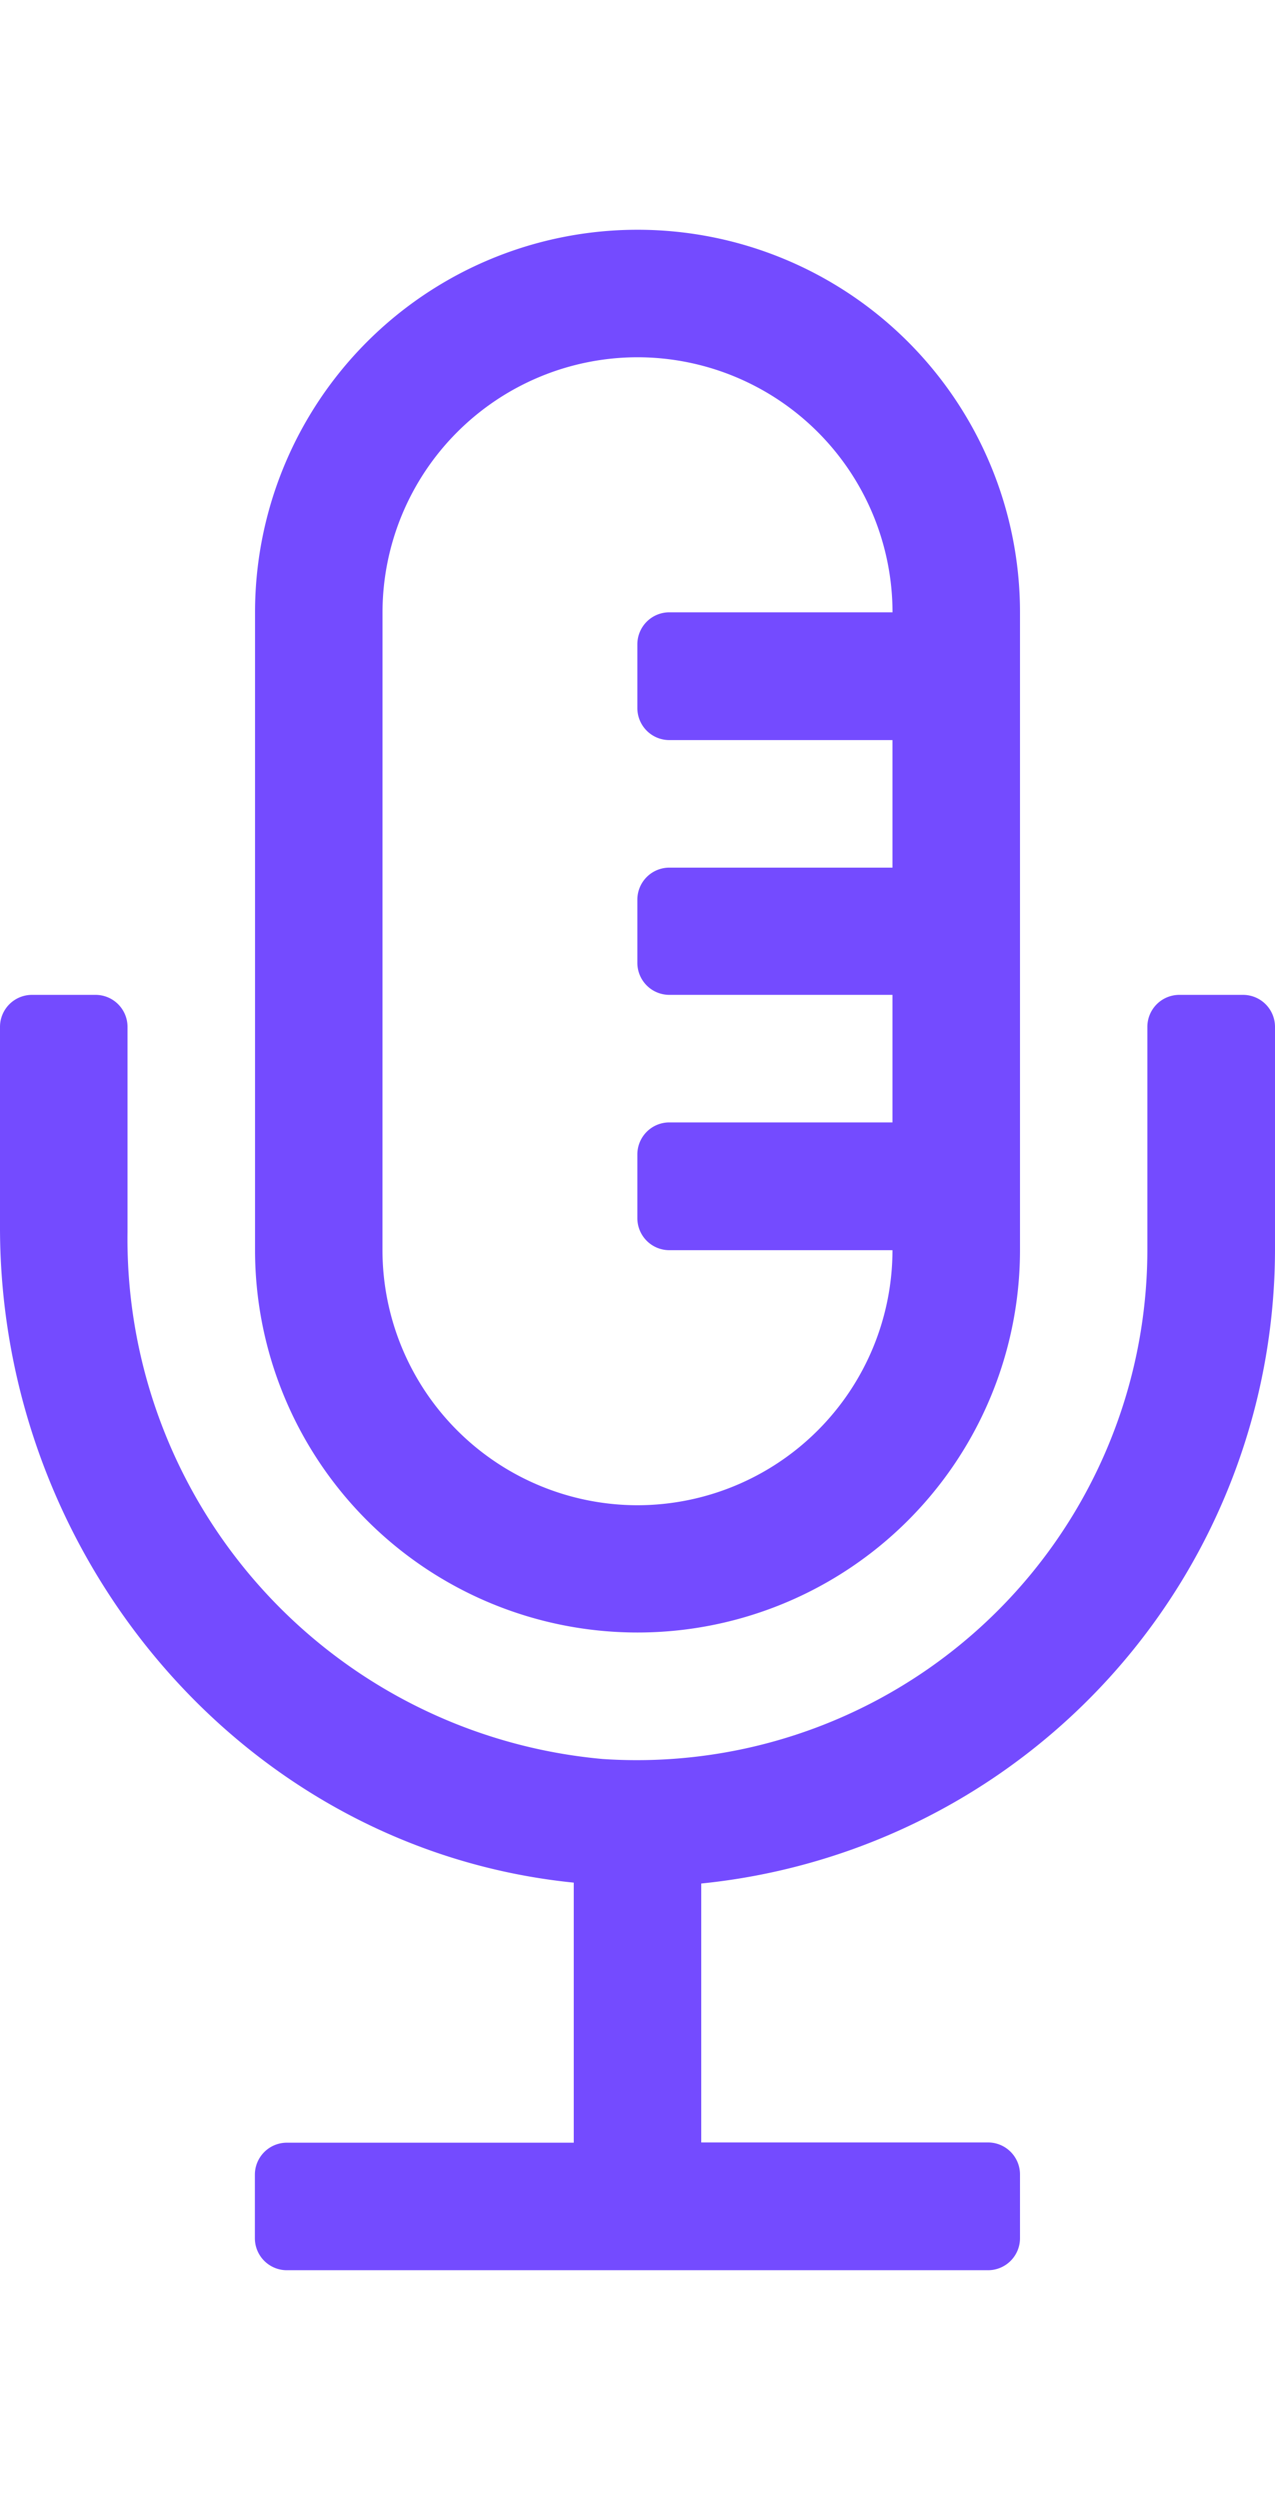 <svg xmlns="http://www.w3.org/2000/svg" width="18.875" height="37" viewBox="0 0 31.875 51">
  <path id="Path_681" data-name="Path 681" d="M15.938-9.562A9.562,9.562,0,0,0,25.5-19.125V-35.062a9.562,9.562,0,0,0-9.562-9.562,9.562,9.562,0,0,0-9.562,9.563v15.938A9.562,9.562,0,0,0,15.938-9.562Zm-6.375-25.5a6.382,6.382,0,0,1,6.375-6.375,6.382,6.382,0,0,1,6.375,6.375H16.734a.8.8,0,0,0-.8.8v1.594a.8.8,0,0,0,.8.8h5.578v3.188H16.734a.8.8,0,0,0-.8.8V-26.3a.8.8,0,0,0,.8.8h5.578v3.188H16.734a.8.8,0,0,0-.8.8v1.594a.8.8,0,0,0,.8.8h5.578a6.382,6.382,0,0,1-6.375,6.375,6.382,6.382,0,0,1-6.375-6.375ZM31.078-25.5H29.484a.8.8,0,0,0-.8.8v5.578A12.763,12.763,0,0,1,15.068-6.4a13.05,13.05,0,0,1-11.88-13.17V-24.7a.8.8,0,0,0-.8-.8H.8a.8.8,0,0,0-.8.8v5.014C0-11.382,6.14-4.138,14.344-3.31v6.5H7.172a.8.8,0,0,0-.8.8V5.578a.8.8,0,0,0,.8.8H24.7a.8.8,0,0,0,.8-.8V3.984a.8.8,0,0,0-.8-.8H17.531V-3.288A15.946,15.946,0,0,0,31.875-19.125V-24.7A.8.8,0,0,0,31.078-25.5Z" transform="translate(0 44.625)" fill="#744bff"/>
</svg>

